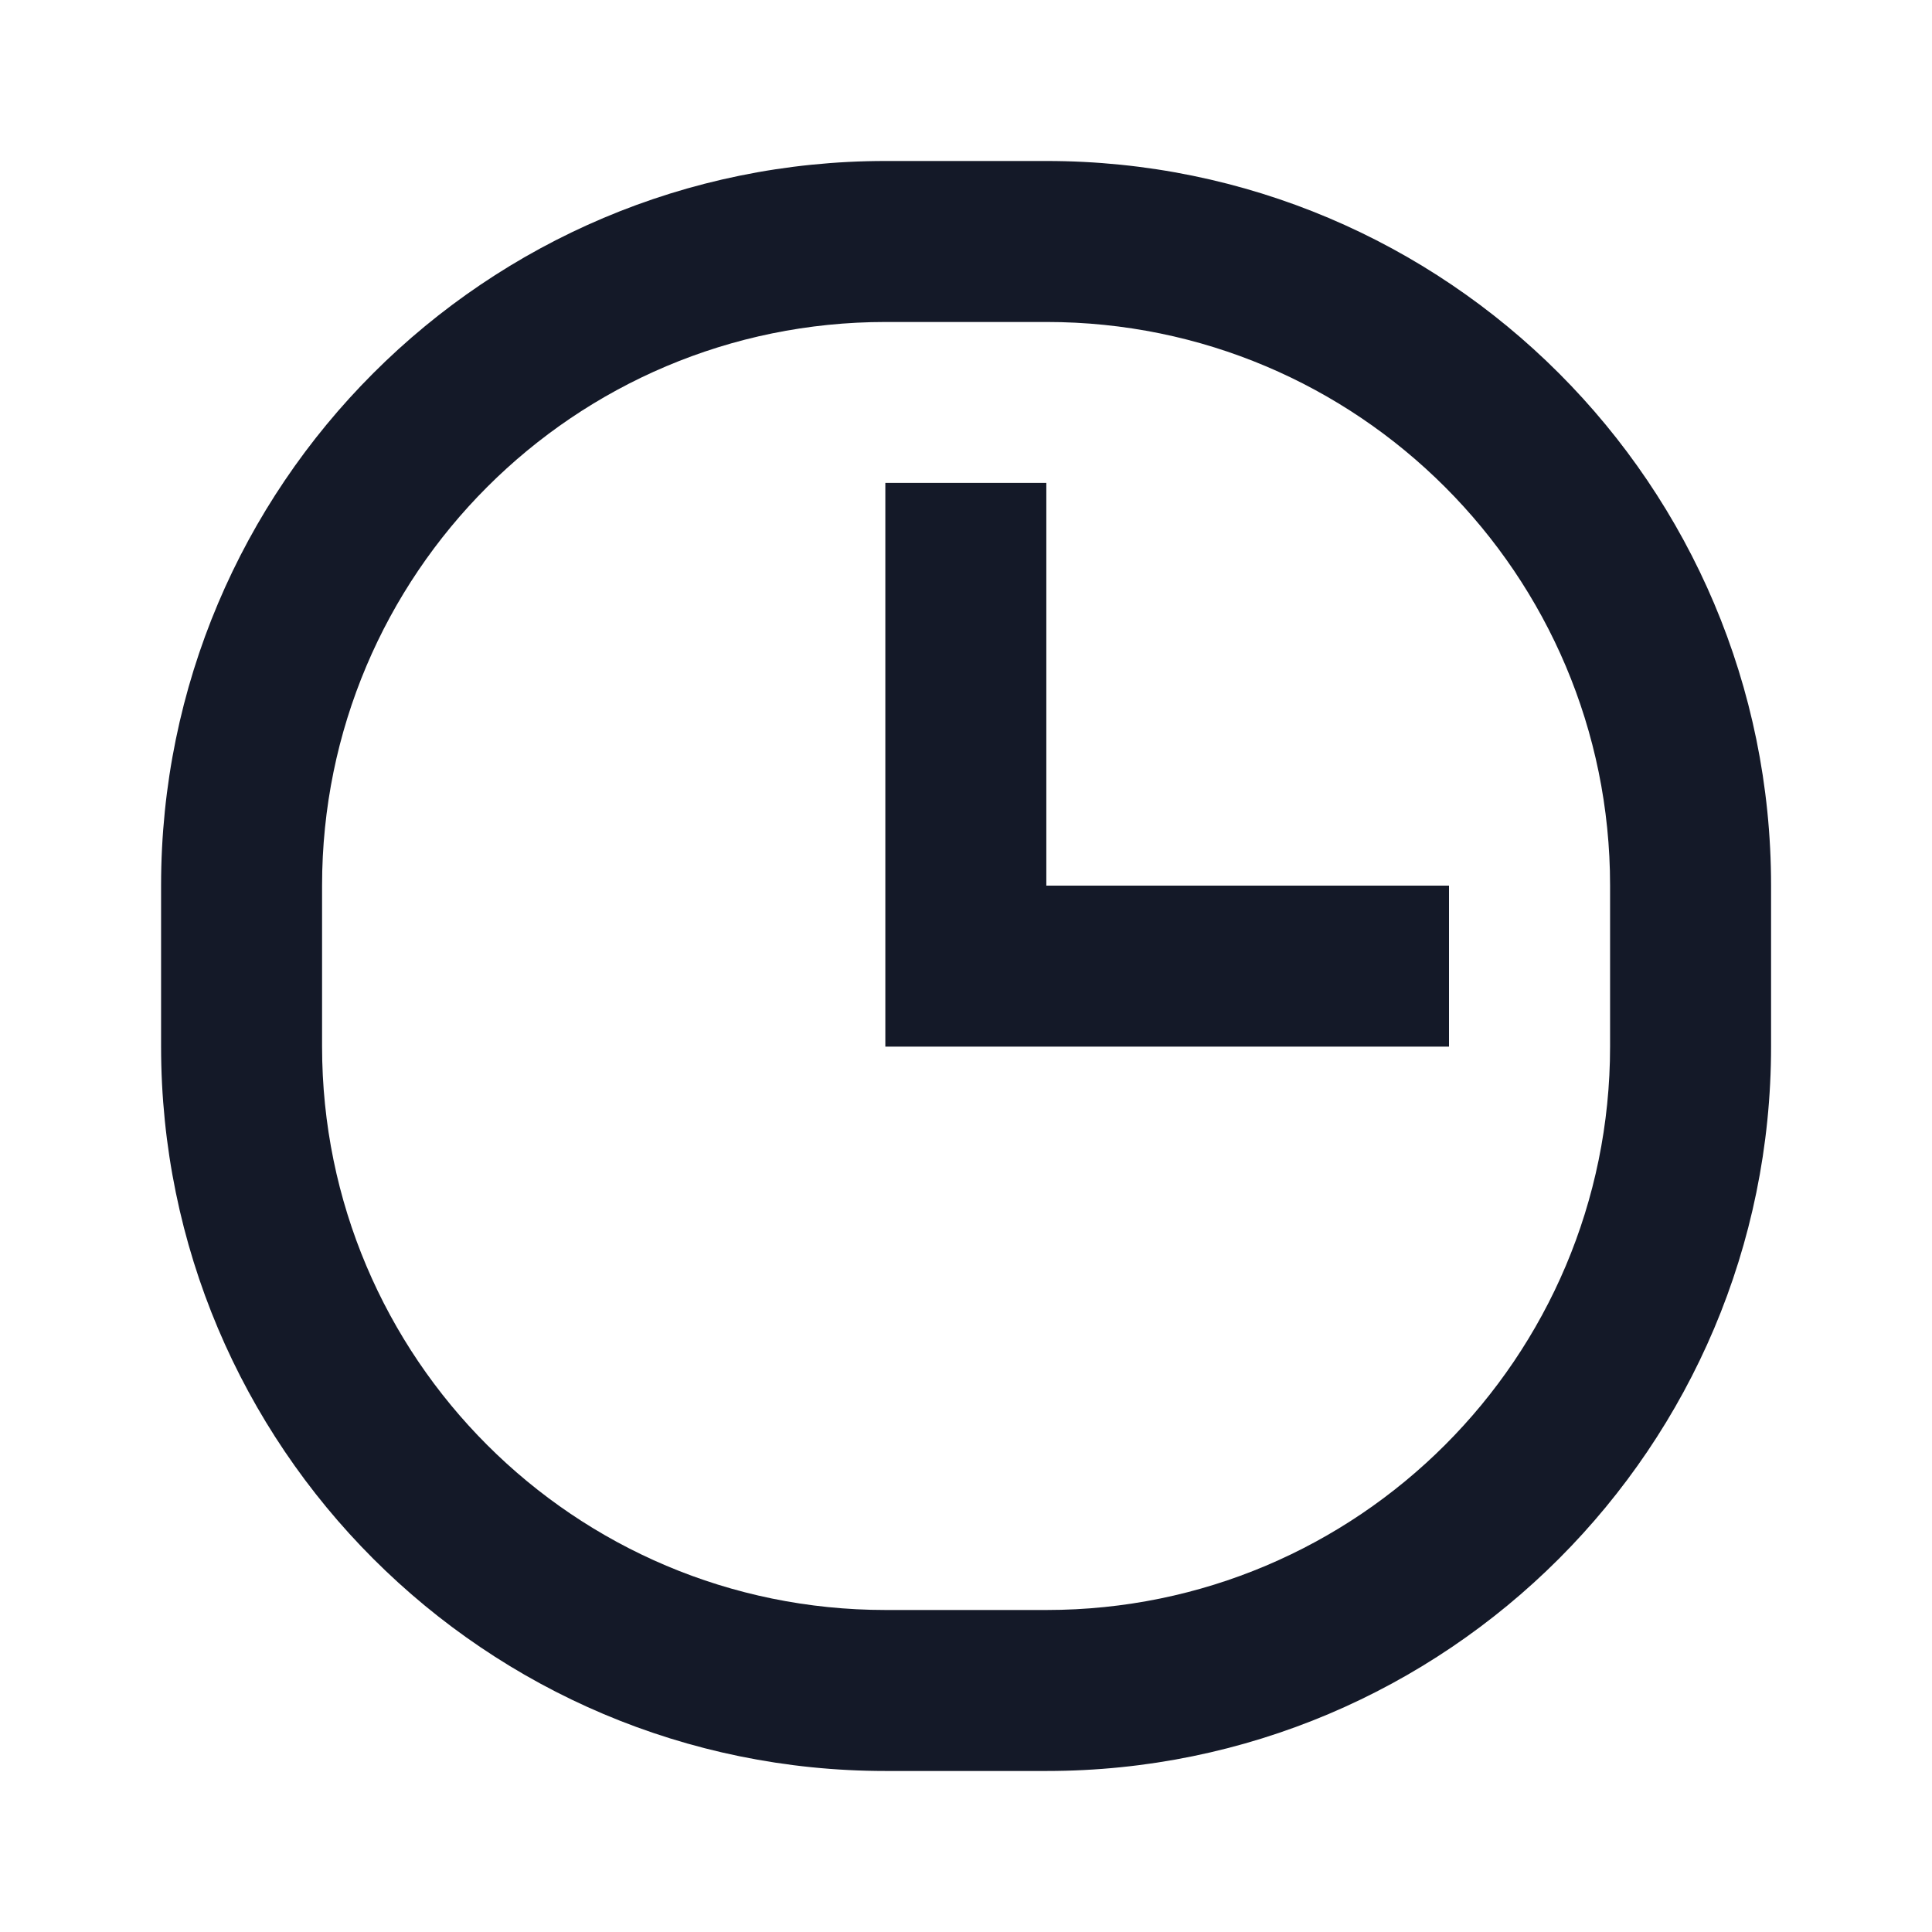 <svg width="64" height="64" viewBox="0 0 64 64" fill="none" xmlns="http://www.w3.org/2000/svg">
<path fill-rule="evenodd" clip-rule="evenodd" d="M29.336 5.333C16.081 5.333 5.336 16.078 5.336 29.333V34.666C5.336 47.921 16.081 58.666 29.336 58.666H34.669C47.924 58.666 58.669 47.921 58.669 34.666V29.333C58.669 16.078 47.924 5.333 34.669 5.333H29.336ZM34.669 10.666H29.336C19.027 10.666 10.669 19.024 10.669 29.333V34.666C10.669 44.976 19.027 53.333 29.336 53.333H34.669C44.979 53.333 53.336 44.976 53.336 34.666V29.333C53.336 19.024 44.979 10.666 34.669 10.666ZM48 29.338V34.671H29.328V15.996H34.661V29.338H48Z" fill="#141928"/>
</svg>
